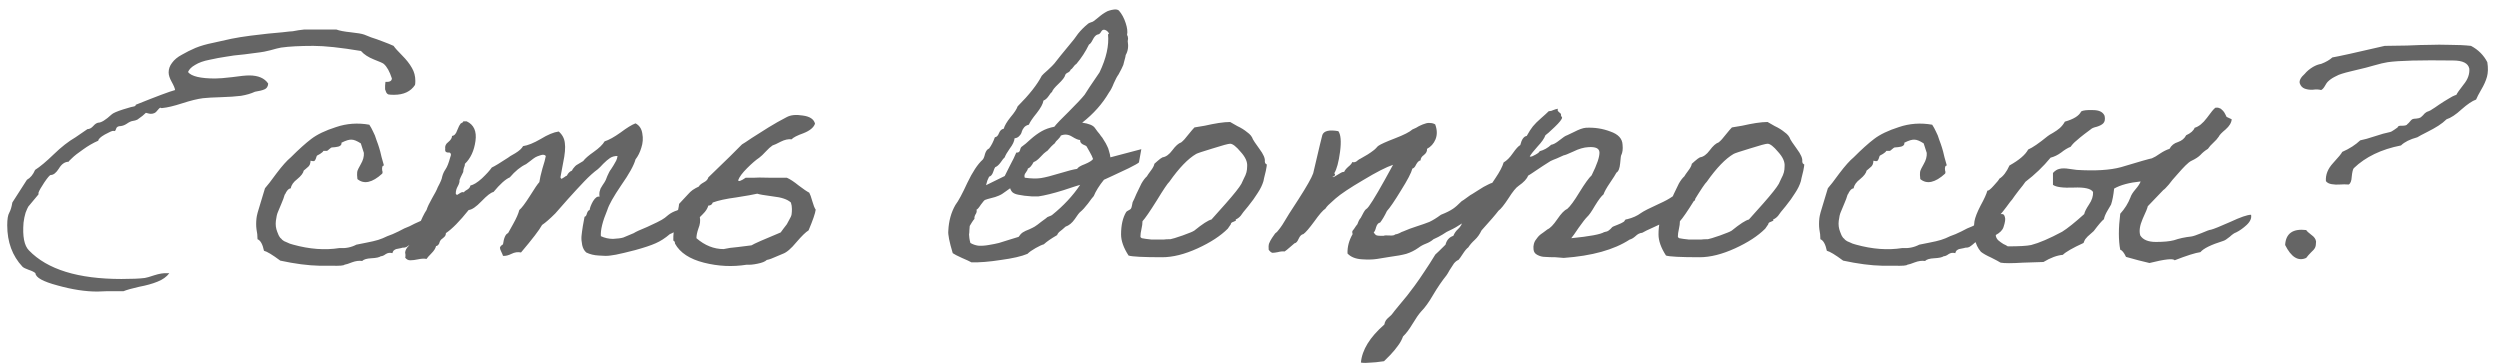 <?xml version="1.0" encoding="UTF-8"?> <svg xmlns="http://www.w3.org/2000/svg" width="206" height="30" viewBox="0 0 206 30" fill="none"><path d="M34.224 6.664C34.224 6.813 34.215 6.925 34.196 7C33.841 7.541 33.263 7.812 32.46 7.812C32.273 7.812 32.124 7.803 32.012 7.784C31.919 7.747 31.853 7.681 31.816 7.588C31.779 7.495 31.751 7.42 31.732 7.364C31.732 7.308 31.732 7.205 31.732 7.056C31.751 6.907 31.76 6.804 31.76 6.748H31.9C32.143 6.748 32.273 6.655 32.292 6.468C32.105 5.889 31.881 5.488 31.62 5.264C31.564 5.208 31.293 5.087 30.808 4.9C30.341 4.713 29.987 4.48 29.744 4.2C28.064 3.92 26.757 3.78 25.824 3.78C24.723 3.78 23.836 3.827 23.164 3.92C22.959 3.957 22.66 4.032 22.268 4.144C21.895 4.237 21.615 4.293 21.428 4.312C21.204 4.349 20.775 4.405 20.14 4.48C19.505 4.536 18.992 4.601 18.6 4.676C18.208 4.732 17.76 4.816 17.256 4.928C16.771 5.021 16.379 5.161 16.08 5.348C15.781 5.516 15.585 5.712 15.492 5.936C15.772 6.291 16.519 6.468 17.732 6.468C18.031 6.468 18.497 6.431 19.132 6.356C19.785 6.263 20.252 6.216 20.532 6.216C21.279 6.216 21.801 6.44 22.1 6.888C22.081 7.131 21.979 7.289 21.792 7.364C21.624 7.439 21.363 7.504 21.008 7.56C20.691 7.709 20.308 7.821 19.86 7.896C19.412 7.952 18.861 7.989 18.208 8.008C17.555 8.027 17.06 8.055 16.724 8.092C16.276 8.148 15.707 8.288 15.016 8.512C14.325 8.736 13.775 8.867 13.364 8.904C13.345 8.904 13.317 8.904 13.28 8.904C13.261 8.885 13.243 8.876 13.224 8.876C13.168 8.876 13.075 8.96 12.944 9.128C12.832 9.296 12.655 9.38 12.412 9.38C12.356 9.38 12.225 9.352 12.02 9.296C12.001 9.315 11.908 9.399 11.74 9.548C11.572 9.679 11.432 9.781 11.32 9.856C11.208 9.912 11.077 9.949 10.928 9.968C10.797 9.987 10.639 10.061 10.452 10.192C10.284 10.304 10.116 10.369 9.948 10.388C9.724 10.388 9.593 10.472 9.556 10.64C9.519 10.789 9.444 10.836 9.332 10.78C9.239 10.78 9.005 10.883 8.632 11.088C8.277 11.293 8.1 11.461 8.1 11.592C7.671 11.779 7.251 12.021 6.84 12.32C6.429 12.6 6.121 12.843 5.916 13.048C5.711 13.235 5.627 13.328 5.664 13.328C5.347 13.328 5.076 13.515 4.852 13.888C4.628 14.243 4.404 14.42 4.18 14.42C4.105 14.42 3.928 14.625 3.648 15.036C3.387 15.428 3.228 15.708 3.172 15.876V16.016C3.097 16.109 2.957 16.277 2.752 16.52C2.547 16.763 2.407 16.931 2.332 17.024C2.276 17.117 2.201 17.285 2.108 17.528C2.033 17.771 1.977 18.041 1.94 18.34C1.847 19.479 1.996 20.244 2.388 20.636C3.9 22.204 6.439 22.988 10.004 22.988C10.863 22.988 11.507 22.96 11.936 22.904C12.067 22.885 12.328 22.811 12.72 22.68C13.131 22.549 13.476 22.493 13.756 22.512H13.952C13.728 22.811 13.401 23.044 12.972 23.212C12.561 23.38 12.057 23.52 11.46 23.632C10.881 23.763 10.452 23.884 10.172 23.996H9.556C9.369 23.996 9.108 23.996 8.772 23.996C8.436 24.015 8.184 24.024 8.016 24.024C7.027 24.024 5.935 23.856 4.74 23.52C3.545 23.203 2.939 22.867 2.92 22.512C2.827 22.419 2.64 22.325 2.36 22.232C2.099 22.139 1.931 22.055 1.856 21.98C1.016 21.084 0.596 19.945 0.596 18.564C0.596 18.06 0.652 17.715 0.764 17.528C0.876 17.323 0.96 17.043 1.016 16.688C1.053 16.632 1.455 16.007 2.22 14.812C2.5 14.663 2.724 14.392 2.892 14C3.303 13.739 3.816 13.309 4.432 12.712C5.048 12.115 5.645 11.648 6.224 11.312L7.204 10.64C7.372 10.64 7.531 10.556 7.68 10.388C7.829 10.22 7.969 10.127 8.1 10.108C8.343 10.108 8.707 9.884 9.192 9.436C9.304 9.324 9.621 9.184 10.144 9.016C10.685 8.848 10.993 8.764 11.068 8.764C11.124 8.745 11.161 8.717 11.18 8.68C11.18 8.643 11.189 8.624 11.208 8.624C12.925 7.933 13.999 7.532 14.428 7.42C14.409 7.271 14.316 7.047 14.148 6.748C13.98 6.449 13.896 6.188 13.896 5.964C13.896 5.684 13.989 5.423 14.176 5.18C14.363 4.919 14.633 4.695 14.988 4.508C15.343 4.303 15.716 4.116 16.108 3.948C16.519 3.78 17.004 3.64 17.564 3.528C18.124 3.397 18.628 3.285 19.076 3.192C19.543 3.099 20.065 3.015 20.644 2.94C21.241 2.865 21.717 2.809 22.072 2.772C22.427 2.735 22.828 2.697 23.276 2.66C23.743 2.604 24.023 2.576 24.116 2.576C24.209 2.557 24.368 2.529 24.592 2.492C24.835 2.455 24.984 2.436 25.04 2.436H27.728C27.971 2.529 28.363 2.604 28.904 2.66C29.445 2.716 29.819 2.781 30.024 2.856C30.099 2.893 30.285 2.968 30.584 3.08C30.883 3.173 31.2 3.285 31.536 3.416C31.891 3.547 32.189 3.668 32.432 3.78C32.544 3.948 32.777 4.209 33.132 4.564C33.487 4.919 33.757 5.264 33.944 5.6C34.131 5.917 34.224 6.272 34.224 6.664ZM35.752 17.78C35.938 17.668 36.087 17.621 36.2 17.64C36.312 17.64 36.386 17.724 36.423 17.892C36.48 18.041 36.442 18.312 36.312 18.704C36.162 19.208 35.434 19.6 34.127 19.88C34.016 19.936 33.904 20.02 33.791 20.132C33.679 20.225 33.577 20.3 33.483 20.356C33.409 20.393 33.297 20.412 33.148 20.412C33.11 20.431 33.035 20.449 32.923 20.468C32.812 20.487 32.718 20.505 32.644 20.524C32.587 20.543 32.522 20.58 32.447 20.636C32.392 20.692 32.354 20.767 32.336 20.86C32.13 20.804 31.944 20.832 31.776 20.944C31.626 21.056 31.495 21.112 31.384 21.112C31.253 21.205 30.991 21.261 30.599 21.28C30.226 21.299 29.974 21.373 29.843 21.504C29.582 21.467 29.302 21.504 29.003 21.616C28.724 21.728 28.518 21.793 28.387 21.812C28.331 21.887 27.977 21.915 27.323 21.896C26.67 21.896 26.334 21.896 26.316 21.896C25.382 21.877 24.309 21.737 23.096 21.476C22.442 20.991 21.994 20.72 21.752 20.664C21.64 20.123 21.462 19.805 21.22 19.712C21.22 19.432 21.192 19.161 21.136 18.9C21.098 18.62 21.098 18.312 21.136 17.976C21.154 17.771 21.266 17.351 21.471 16.716C21.677 16.063 21.798 15.661 21.835 15.512C22.022 15.307 22.34 14.896 22.788 14.28C23.254 13.664 23.646 13.225 23.963 12.964C24.617 12.311 25.177 11.807 25.643 11.452C26.129 11.079 26.81 10.752 27.688 10.472C28.565 10.173 29.48 10.108 30.431 10.276C30.544 10.444 30.646 10.631 30.739 10.836C30.852 11.041 30.945 11.275 31.02 11.536C31.113 11.779 31.188 11.993 31.244 12.18C31.299 12.348 31.365 12.6 31.439 12.936C31.533 13.272 31.598 13.505 31.636 13.636C31.561 13.636 31.514 13.683 31.495 13.776C31.477 13.851 31.477 13.944 31.495 14.056C31.533 14.149 31.533 14.233 31.495 14.308C30.674 15.055 29.993 15.204 29.451 14.756C29.451 14.7 29.442 14.588 29.424 14.42C29.424 14.252 29.433 14.14 29.451 14.084C29.47 14.009 29.564 13.823 29.732 13.524C29.918 13.207 30.002 12.899 29.983 12.6C29.983 12.581 29.899 12.32 29.732 11.816C29.414 11.611 29.162 11.508 28.976 11.508C28.789 11.489 28.509 11.573 28.136 11.76C28.154 11.872 28.117 11.956 28.023 12.012C27.949 12.068 27.818 12.105 27.631 12.124C27.445 12.143 27.342 12.152 27.323 12.152C27.305 12.152 27.239 12.199 27.128 12.292C27.034 12.385 26.969 12.432 26.931 12.432C26.894 12.432 26.801 12.432 26.651 12.432C26.614 12.507 26.521 12.591 26.372 12.684C26.222 12.759 26.138 12.805 26.119 12.824C26.101 12.843 26.073 12.917 26.035 13.048C25.998 13.16 25.951 13.235 25.895 13.272C25.858 13.291 25.756 13.281 25.587 13.244C25.587 13.356 25.569 13.459 25.532 13.552C25.494 13.627 25.457 13.683 25.419 13.72C25.382 13.757 25.308 13.823 25.195 13.916C25.102 13.991 25.046 14.037 25.027 14.056C24.99 14.261 24.813 14.495 24.495 14.756C24.178 14.999 24.001 15.251 23.963 15.512C23.87 15.531 23.796 15.568 23.739 15.624C23.683 15.68 23.628 15.755 23.572 15.848C23.534 15.941 23.497 16.007 23.459 16.044C23.404 16.249 23.31 16.501 23.18 16.8C23.067 17.08 22.974 17.304 22.899 17.472C22.825 17.64 22.769 17.883 22.732 18.2C22.694 18.517 22.732 18.816 22.843 19.096C22.881 19.208 22.918 19.301 22.956 19.376C22.993 19.451 23.04 19.525 23.096 19.6C23.17 19.656 23.217 19.703 23.235 19.74C23.273 19.777 23.338 19.824 23.431 19.88C23.525 19.917 23.59 19.945 23.628 19.964C23.665 19.983 23.749 20.02 23.88 20.076C24.01 20.113 24.104 20.141 24.16 20.16C25.503 20.533 26.773 20.627 27.968 20.44C28.471 20.477 28.938 20.384 29.367 20.16C29.535 20.123 29.816 20.067 30.207 19.992C30.599 19.917 30.917 19.843 31.16 19.768C31.402 19.693 31.654 19.591 31.916 19.46C32.196 19.367 32.504 19.236 32.84 19.068C33.175 18.881 33.474 18.741 33.736 18.648C34.295 18.349 34.968 18.06 35.752 17.78ZM58.331 17.052C58.182 17.145 57.706 17.509 56.903 18.144C56.119 18.779 55.55 19.161 55.195 19.292C54.803 19.628 54.411 19.88 54.019 20.048C53.646 20.216 53.086 20.403 52.339 20.608C52.283 20.627 51.985 20.701 51.443 20.832C50.902 20.963 50.519 21.037 50.295 21.056C50.071 21.093 49.754 21.093 49.343 21.056C48.951 21.037 48.606 20.953 48.307 20.804C48.139 20.655 48.027 20.449 47.971 20.188C47.915 19.908 47.897 19.665 47.915 19.46C47.934 19.255 47.971 18.975 48.027 18.62C48.102 18.247 48.149 17.995 48.167 17.864C48.261 17.845 48.326 17.752 48.363 17.584C48.419 17.416 48.494 17.323 48.587 17.304C48.606 17.117 48.699 16.875 48.867 16.576C49.054 16.277 49.231 16.156 49.399 16.212C49.381 16.063 49.381 15.932 49.399 15.82C49.437 15.689 49.465 15.596 49.483 15.54C49.521 15.465 49.577 15.372 49.651 15.26C49.745 15.129 49.801 15.045 49.819 15.008C49.875 14.933 49.95 14.765 50.043 14.504C50.155 14.243 50.258 14.056 50.351 13.944C50.389 13.869 50.454 13.767 50.547 13.636C50.641 13.487 50.715 13.356 50.771 13.244C50.827 13.132 50.865 13.001 50.883 12.852C50.641 12.852 50.435 12.908 50.267 13.02C50.099 13.132 49.913 13.291 49.707 13.496C49.521 13.701 49.371 13.851 49.259 13.944C48.923 14.187 48.55 14.523 48.139 14.952C47.729 15.381 47.281 15.867 46.795 16.408C46.329 16.949 45.983 17.341 45.759 17.584C45.311 18.032 44.947 18.349 44.667 18.536C44.443 18.947 43.865 19.703 42.931 20.804C42.67 20.748 42.409 20.785 42.147 20.916C41.886 21.047 41.653 21.103 41.447 21.084C41.429 21.009 41.382 20.897 41.307 20.748C41.233 20.599 41.195 20.487 41.195 20.412C41.214 20.319 41.298 20.225 41.447 20.132C41.522 19.591 41.662 19.283 41.867 19.208C41.886 19.171 42.026 18.919 42.287 18.452C42.549 17.985 42.717 17.603 42.791 17.304C42.978 17.155 43.267 16.772 43.659 16.156C44.051 15.521 44.313 15.139 44.443 15.008C44.481 14.728 44.565 14.355 44.695 13.888C44.845 13.421 44.938 13.076 44.975 12.852C44.882 12.74 44.733 12.721 44.527 12.796C44.341 12.852 44.201 12.908 44.107 12.964C44.014 13.02 43.874 13.123 43.687 13.272C43.519 13.403 43.407 13.487 43.351 13.524C42.903 13.729 42.455 14.093 42.007 14.616C41.653 14.765 41.205 15.167 40.663 15.82C40.458 15.857 40.131 16.109 39.683 16.576C39.235 17.043 38.881 17.285 38.619 17.304C37.873 18.237 37.247 18.872 36.743 19.208C36.743 19.283 36.725 19.357 36.687 19.432C36.65 19.488 36.585 19.553 36.491 19.628C36.417 19.684 36.37 19.721 36.351 19.74C36.314 19.777 36.277 19.833 36.239 19.908C36.221 19.964 36.202 20.02 36.183 20.076C36.165 20.113 36.127 20.16 36.071 20.216C36.034 20.253 35.987 20.272 35.931 20.272C35.894 20.459 35.763 20.664 35.539 20.888C35.334 21.093 35.203 21.243 35.147 21.336C34.961 21.299 34.737 21.308 34.475 21.364C34.214 21.42 33.99 21.448 33.803 21.448C33.635 21.448 33.495 21.373 33.383 21.224C33.402 21.224 33.411 21.149 33.411 21L33.383 20.804C33.402 20.617 33.495 20.44 33.663 20.272C33.887 20.029 34.139 19.544 34.419 18.816C34.718 18.069 34.961 17.565 35.147 17.304C35.222 17.061 35.371 16.744 35.595 16.352C35.838 15.941 35.997 15.633 36.071 15.428C36.295 15.017 36.417 14.728 36.435 14.56C36.491 14.336 36.585 14.131 36.715 13.944C36.846 13.757 36.977 13.421 37.107 12.936C37.163 12.805 37.173 12.712 37.135 12.656C37.098 12.581 37.033 12.553 36.939 12.572C36.865 12.572 36.799 12.553 36.743 12.516C36.687 12.46 36.669 12.376 36.687 12.264C36.65 12.04 36.734 11.853 36.939 11.704C37.145 11.536 37.247 11.368 37.247 11.2C37.434 11.181 37.574 11.032 37.667 10.752C37.779 10.472 37.863 10.304 37.919 10.248C37.919 10.211 37.957 10.173 38.031 10.136C38.125 10.099 38.171 10.052 38.171 9.996H38.451C39.049 10.276 39.291 10.817 39.179 11.62C39.067 12.423 38.778 13.048 38.311 13.496C38.311 13.608 38.283 13.72 38.227 13.832C38.19 13.944 38.171 14.056 38.171 14.168C37.985 14.541 37.882 14.765 37.863 14.84C37.882 14.971 37.835 15.139 37.723 15.344C37.611 15.531 37.555 15.736 37.555 15.96C37.611 16.053 37.658 16.081 37.695 16.044C37.751 16.007 37.826 15.96 37.919 15.904C38.031 15.829 38.134 15.811 38.227 15.848C38.265 15.773 38.358 15.699 38.507 15.624C38.657 15.531 38.741 15.419 38.759 15.288C39.021 15.232 39.338 15.036 39.711 14.7C40.085 14.345 40.355 14.047 40.523 13.804C40.766 13.692 41.214 13.421 41.867 12.992C41.923 12.936 42.119 12.815 42.455 12.628C42.791 12.423 43.006 12.227 43.099 12.04C43.491 11.984 43.977 11.788 44.555 11.452C45.134 11.097 45.629 10.892 46.039 10.836C46.338 11.097 46.506 11.415 46.543 11.788C46.599 12.161 46.553 12.703 46.403 13.412C46.273 14.103 46.198 14.504 46.179 14.616C46.217 14.709 46.254 14.747 46.291 14.728C46.347 14.691 46.422 14.644 46.515 14.588C46.609 14.513 46.674 14.476 46.711 14.476C46.805 14.271 46.945 14.131 47.131 14.056C47.169 13.963 47.225 13.879 47.299 13.804C47.374 13.711 47.439 13.645 47.495 13.608C47.57 13.571 47.663 13.515 47.775 13.44C47.906 13.365 47.999 13.309 48.055 13.272C48.205 13.067 48.494 12.815 48.923 12.516C49.371 12.199 49.67 11.909 49.819 11.648C50.174 11.536 50.613 11.293 51.135 10.92C51.658 10.528 52.069 10.276 52.367 10.164C52.685 10.332 52.871 10.612 52.927 11.004C53.002 11.396 52.974 11.788 52.843 12.18C52.731 12.553 52.573 12.871 52.367 13.132C52.237 13.617 51.845 14.327 51.191 15.26C50.557 16.193 50.174 16.875 50.043 17.304C49.651 18.237 49.474 18.956 49.511 19.46C49.829 19.609 50.165 19.684 50.519 19.684C50.893 19.665 51.173 19.628 51.359 19.572C51.546 19.497 51.835 19.376 52.227 19.208C52.358 19.115 52.722 18.947 53.319 18.704C54.01 18.387 54.411 18.191 54.523 18.116C54.691 18.023 54.869 17.892 55.055 17.724C55.261 17.556 55.513 17.425 55.811 17.332L58.443 15.68C58.425 15.829 58.406 16.053 58.387 16.352C58.387 16.632 58.369 16.865 58.331 17.052ZM64.806 9.66C65.142 9.473 65.59 9.427 66.15 9.52C66.729 9.595 67.065 9.819 67.158 10.192C67.046 10.509 66.729 10.771 66.206 10.976C65.684 11.163 65.357 11.331 65.226 11.48C64.965 11.443 64.666 11.508 64.33 11.676C64.013 11.844 63.789 11.947 63.658 11.984C63.49 12.096 63.304 12.264 63.098 12.488C62.893 12.712 62.716 12.88 62.566 12.992C62.286 13.179 61.95 13.468 61.558 13.86C61.166 14.252 60.924 14.579 60.83 14.84C60.83 14.989 61.036 14.924 61.446 14.644H62.146C62.296 14.625 62.716 14.625 63.406 14.644C64.116 14.644 64.592 14.644 64.834 14.644C65.096 14.756 65.422 14.971 65.814 15.288C66.206 15.587 66.496 15.783 66.682 15.876C66.757 16.007 66.841 16.24 66.934 16.576C67.028 16.912 67.121 17.145 67.214 17.276C67.177 17.575 66.981 18.144 66.626 18.984C66.402 19.115 66.066 19.441 65.618 19.964C65.189 20.487 64.816 20.804 64.498 20.916C64.461 20.935 64.284 21.009 63.966 21.14C63.649 21.289 63.388 21.383 63.182 21.42C63.052 21.551 62.8 21.653 62.426 21.728C62.072 21.803 61.773 21.831 61.53 21.812C60.354 21.999 59.178 21.943 58.002 21.644C56.826 21.345 56.033 20.823 55.622 20.076C55.622 19.945 55.576 19.861 55.482 19.824C55.464 19.357 55.529 18.797 55.678 18.144C55.846 17.472 55.94 17.024 55.958 16.8C56.052 16.707 56.173 16.576 56.322 16.408C56.49 16.221 56.621 16.081 56.714 15.988C56.808 15.876 56.929 15.764 57.078 15.652C57.246 15.54 57.414 15.447 57.582 15.372C57.638 15.26 57.769 15.148 57.974 15.036C58.198 14.924 58.329 14.784 58.366 14.616C59.822 13.216 60.746 12.311 61.138 11.9C61.269 11.825 61.54 11.648 61.95 11.368C62.38 11.088 62.837 10.799 63.322 10.5C63.808 10.201 64.302 9.921 64.806 9.66ZM65.17 16.688C64.89 16.427 64.396 16.259 63.686 16.184C62.977 16.091 62.548 16.016 62.398 15.96C62.081 16.035 61.502 16.137 60.662 16.268C59.822 16.38 59.178 16.52 58.73 16.688C58.674 16.856 58.553 16.94 58.366 16.94C58.329 17.071 58.273 17.192 58.198 17.304C58.142 17.397 58.04 17.519 57.89 17.668C57.76 17.799 57.685 17.873 57.666 17.892C57.722 18.191 57.685 18.499 57.554 18.816C57.442 19.133 57.386 19.404 57.386 19.628C58.077 20.225 58.824 20.524 59.626 20.524C59.944 20.449 60.336 20.393 60.802 20.356C61.288 20.3 61.661 20.253 61.922 20.216C62.128 20.085 62.93 19.731 64.33 19.152C64.349 19.133 64.424 19.031 64.554 18.844C64.704 18.657 64.797 18.536 64.834 18.48C64.872 18.405 64.937 18.284 65.03 18.116C65.142 17.929 65.208 17.78 65.226 17.668C65.245 17.537 65.254 17.388 65.254 17.22C65.254 17.033 65.226 16.856 65.17 16.688ZM78.505 20.86C78.225 19.927 78.104 19.311 78.141 19.012C78.178 18.209 78.374 17.5 78.729 16.884C78.972 16.567 79.298 15.96 79.709 15.064C80.138 14.168 80.558 13.533 80.969 13.16C81.044 13.085 81.109 12.927 81.165 12.684C81.24 12.441 81.352 12.292 81.501 12.236C81.688 11.993 81.846 11.685 81.977 11.312C82.126 11.293 82.238 11.181 82.313 10.976C82.406 10.752 82.537 10.631 82.705 10.612C82.78 10.351 82.966 10.033 83.265 9.66C83.582 9.287 83.778 8.988 83.853 8.764C84.805 7.812 85.468 6.972 85.841 6.244C85.897 6.169 86.065 6.011 86.345 5.768C86.625 5.507 86.802 5.329 86.877 5.236C86.989 5.087 87.166 4.863 87.409 4.564C87.67 4.247 87.885 3.985 88.053 3.78C88.389 3.388 88.65 3.052 88.837 2.772C89.061 2.492 89.332 2.221 89.649 1.96C89.686 1.923 89.761 1.885 89.873 1.848C90.004 1.811 90.088 1.773 90.125 1.736C90.162 1.699 90.246 1.633 90.377 1.54C90.508 1.428 90.61 1.344 90.685 1.288C90.778 1.213 90.9 1.129 91.049 1.036C91.198 0.943 91.32 0.887 91.413 0.868C91.525 0.831 91.656 0.803 91.805 0.784C91.973 0.765 92.104 0.793 92.197 0.868C92.44 1.148 92.626 1.493 92.757 1.904C92.888 2.296 92.925 2.623 92.869 2.884C92.925 2.959 92.953 3.061 92.953 3.192L92.925 3.388C93 3.836 92.944 4.219 92.757 4.536L92.729 4.704C92.692 4.835 92.654 4.975 92.617 5.124C92.58 5.255 92.561 5.329 92.561 5.348C92.486 5.535 92.356 5.796 92.169 6.132C92.057 6.281 91.926 6.524 91.777 6.86C91.646 7.196 91.516 7.448 91.385 7.616C90.844 8.549 90.106 9.38 89.173 10.108C89.714 10.183 90.06 10.323 90.209 10.528C90.246 10.565 90.321 10.668 90.433 10.836C90.564 10.985 90.657 11.107 90.713 11.2C90.788 11.275 90.872 11.396 90.965 11.564C91.077 11.732 91.161 11.881 91.217 12.012C91.292 12.143 91.348 12.292 91.385 12.46C91.441 12.628 91.478 12.796 91.497 12.964L94.045 12.292L93.849 13.384C93.774 13.459 93.494 13.617 93.009 13.86C92.542 14.084 92.085 14.299 91.637 14.504L90.965 14.812C90.573 15.297 90.293 15.745 90.125 16.156C90.05 16.231 89.892 16.436 89.649 16.772C89.406 17.089 89.192 17.323 89.005 17.472C88.93 17.528 88.781 17.724 88.557 18.06C88.333 18.377 88.081 18.583 87.801 18.676C87.745 18.732 87.661 18.807 87.549 18.9C87.456 18.975 87.362 19.049 87.269 19.124C87.194 19.199 87.138 19.283 87.101 19.376C86.616 19.656 86.252 19.908 86.009 20.132C85.86 20.169 85.636 20.272 85.337 20.44C85.038 20.608 84.814 20.767 84.665 20.916C84.18 21.121 83.452 21.289 82.481 21.42C81.529 21.569 80.717 21.635 80.045 21.616C79.914 21.541 79.653 21.42 79.261 21.252C78.888 21.084 78.636 20.953 78.505 20.86ZM90.881 2.464C90.806 2.501 90.741 2.576 90.685 2.688C90.629 2.781 90.536 2.837 90.405 2.856C90.274 2.912 90.153 3.052 90.041 3.276C89.929 3.5 89.826 3.631 89.733 3.668C89.453 4.247 89.108 4.779 88.697 5.264C88.622 5.301 88.538 5.385 88.445 5.516C88.37 5.628 88.296 5.703 88.221 5.74C88.184 5.852 88.1 5.936 87.969 5.992C87.857 6.048 87.792 6.113 87.773 6.188C87.736 6.356 87.549 6.599 87.213 6.916C86.896 7.215 86.718 7.439 86.681 7.588C86.625 7.607 86.532 7.719 86.401 7.924C86.27 8.111 86.13 8.232 85.981 8.288C85.944 8.549 85.757 8.895 85.421 9.324C85.085 9.735 84.87 10.052 84.777 10.276C84.609 10.313 84.478 10.388 84.385 10.5C84.292 10.612 84.226 10.733 84.189 10.864C84.17 10.976 84.105 11.088 83.993 11.2C83.9 11.312 83.769 11.377 83.601 11.396C83.582 11.639 83.452 11.919 83.209 12.236C82.985 12.553 82.845 12.796 82.789 12.964C82.714 13.02 82.602 13.16 82.453 13.384C82.304 13.589 82.154 13.72 82.005 13.776C81.968 13.813 81.912 13.944 81.837 14.168C81.762 14.392 81.65 14.523 81.501 14.56C81.482 14.597 81.436 14.7 81.361 14.868C81.305 15.036 81.268 15.167 81.249 15.26C82.22 14.775 82.733 14.523 82.789 14.504C82.845 14.392 82.985 14.112 83.209 13.664C83.452 13.216 83.629 12.852 83.741 12.572C83.909 12.591 84.012 12.525 84.049 12.376C84.086 12.208 84.142 12.105 84.217 12.068C84.385 11.956 84.618 11.76 84.917 11.48C85.234 11.2 85.542 10.976 85.841 10.808C86.14 10.64 86.485 10.519 86.877 10.444C87.045 10.22 87.446 9.8 88.081 9.184C88.716 8.549 89.145 8.092 89.369 7.812C89.5 7.588 89.91 6.972 90.601 5.964C91.161 4.788 91.394 3.743 91.301 2.828C91.413 2.809 91.394 2.725 91.245 2.576C91.114 2.464 90.993 2.427 90.881 2.464ZM90.069 13.104C90.013 12.936 89.92 12.74 89.789 12.516C89.658 12.292 89.574 12.143 89.537 12.068C89.518 12.031 89.416 11.975 89.229 11.9C89.061 11.807 88.986 11.685 89.005 11.536C88.856 11.536 88.632 11.443 88.333 11.256C88.034 11.069 87.726 11.041 87.409 11.172C87.39 11.247 87.316 11.349 87.185 11.48C87.054 11.592 86.961 11.704 86.905 11.816C86.83 11.872 86.737 11.956 86.625 12.068C86.532 12.18 86.448 12.273 86.373 12.348C86.317 12.423 86.261 12.469 86.205 12.488C86.093 12.563 85.934 12.712 85.729 12.936C85.524 13.16 85.337 13.3 85.169 13.356C85.001 13.673 84.842 13.851 84.693 13.888C84.693 13.963 84.637 14.075 84.525 14.224C84.413 14.355 84.385 14.495 84.441 14.644C84.982 14.719 85.43 14.728 85.785 14.672C86.14 14.616 86.653 14.485 87.325 14.28C87.997 14.075 88.473 13.953 88.753 13.916C88.828 13.785 89.042 13.655 89.397 13.524C89.752 13.375 89.976 13.235 90.069 13.104ZM89.005 15.232C88.912 15.251 88.445 15.4 87.605 15.68C86.765 15.941 86.084 16.109 85.561 16.184C85.486 16.184 85.309 16.184 85.029 16.184C84.749 16.165 84.544 16.147 84.413 16.128C84.282 16.109 84.114 16.081 83.909 16.044C83.704 16.007 83.545 15.941 83.433 15.848C83.34 15.755 83.274 15.643 83.237 15.512C83.2 15.531 83.134 15.577 83.041 15.652C82.948 15.727 82.882 15.773 82.845 15.792C82.658 15.941 82.472 16.053 82.285 16.128C82.117 16.203 81.912 16.268 81.669 16.324C81.445 16.38 81.286 16.427 81.193 16.464C81.137 16.464 81.016 16.595 80.829 16.856C80.661 17.117 80.54 17.257 80.465 17.276C80.502 17.407 80.474 17.537 80.381 17.668C80.306 17.799 80.278 17.92 80.297 18.032C80.241 18.088 80.166 18.191 80.073 18.34C79.998 18.471 79.942 18.564 79.905 18.62C79.905 18.713 79.896 18.835 79.877 18.984C79.877 19.115 79.868 19.227 79.849 19.32C79.849 19.395 79.858 19.497 79.877 19.628C79.896 19.759 79.924 19.889 79.961 20.02C80.148 20.132 80.362 20.207 80.605 20.244C80.866 20.263 81.156 20.244 81.473 20.188C81.809 20.132 82.089 20.076 82.313 20.02C82.556 19.945 82.854 19.852 83.209 19.74C83.582 19.628 83.825 19.553 83.937 19.516C84.03 19.367 84.142 19.245 84.273 19.152C84.422 19.059 84.6 18.975 84.805 18.9C85.01 18.807 85.16 18.732 85.253 18.676C85.402 18.583 85.58 18.452 85.785 18.284C86.009 18.116 86.149 18.013 86.205 17.976C86.242 17.92 86.317 17.873 86.429 17.836C86.541 17.799 86.625 17.761 86.681 17.724C87.633 16.959 88.408 16.128 89.005 15.232ZM94.504 14.532C94.542 14.457 94.644 14.308 94.812 14.084C94.999 13.841 95.102 13.645 95.121 13.496C95.139 13.477 95.223 13.403 95.373 13.272C95.54 13.123 95.68 13.02 95.793 12.964C96.073 12.927 96.343 12.731 96.605 12.376C96.866 12.021 97.109 11.807 97.332 11.732C97.501 11.601 97.697 11.387 97.921 11.088C98.163 10.789 98.331 10.593 98.424 10.5C98.574 10.481 98.854 10.435 99.264 10.36C99.675 10.267 100.058 10.192 100.413 10.136C100.786 10.08 101.103 10.052 101.364 10.052C101.458 10.108 101.654 10.22 101.953 10.388C102.27 10.537 102.54 10.705 102.764 10.892C103.007 11.06 103.166 11.256 103.241 11.48C103.259 11.536 103.437 11.797 103.773 12.264C104.109 12.712 104.258 13.057 104.221 13.3C104.221 13.337 104.23 13.384 104.248 13.44C104.286 13.477 104.314 13.505 104.332 13.524L104.388 13.552C104.388 13.627 104.36 13.804 104.304 14.084C104.174 14.607 104.109 14.887 104.109 14.924C104.015 15.241 103.857 15.568 103.633 15.904C103.427 16.24 103.166 16.604 102.848 16.996C102.531 17.369 102.326 17.631 102.232 17.78C102.102 17.929 101.962 18.032 101.812 18.088C101.831 18.088 101.84 18.116 101.84 18.172C101.822 18.191 101.747 18.228 101.616 18.284C101.486 18.321 101.42 18.387 101.42 18.48L101.168 18.844C100.571 19.441 99.74 19.983 98.677 20.468C97.612 20.953 96.642 21.196 95.764 21.196C94.197 21.196 93.272 21.149 92.993 21.056C92.582 20.421 92.376 19.843 92.376 19.32C92.376 18.555 92.516 17.939 92.796 17.472C92.815 17.435 92.88 17.388 92.993 17.332C93.105 17.276 93.17 17.229 93.189 17.192C93.226 17.136 93.254 17.052 93.272 16.94C93.291 16.809 93.31 16.716 93.329 16.66C93.403 16.529 93.506 16.305 93.636 15.988C93.786 15.671 93.926 15.381 94.056 15.12C94.206 14.859 94.355 14.663 94.504 14.532ZM98.564 12.684C97.892 13.076 97.155 13.841 96.353 14.98C96.222 15.092 95.876 15.605 95.317 16.52C94.757 17.416 94.365 17.985 94.141 18.228C94.141 18.415 94.112 18.629 94.056 18.872C94.001 19.115 93.972 19.32 93.972 19.488C93.972 19.544 94.01 19.591 94.085 19.628C94.178 19.647 94.29 19.665 94.421 19.684C94.57 19.703 94.728 19.721 94.897 19.74C95.064 19.74 95.233 19.74 95.4 19.74C95.587 19.74 95.746 19.74 95.876 19.74C96.026 19.721 96.156 19.712 96.269 19.712H96.436C96.567 19.693 96.903 19.591 97.445 19.404C98.004 19.199 98.303 19.077 98.341 19.04L98.397 19.012C99.087 18.452 99.563 18.144 99.825 18.088C99.918 17.976 100.31 17.537 101 16.772C101.691 15.988 102.121 15.447 102.289 15.148C102.326 15.073 102.391 14.933 102.485 14.728C102.596 14.523 102.671 14.345 102.708 14.196C102.746 14.047 102.764 13.888 102.764 13.72C102.802 13.347 102.624 12.945 102.232 12.516C101.859 12.068 101.57 11.844 101.364 11.844C101.215 11.844 100.73 11.975 99.909 12.236C99.106 12.479 98.658 12.628 98.564 12.684ZM121.703 17.472C120.863 18.181 120.116 18.685 119.463 18.984C119.314 19.04 119.118 19.152 118.875 19.32C118.632 19.469 118.38 19.6 118.119 19.712C117.951 19.861 117.746 19.983 117.503 20.076C117.26 20.169 117.055 20.281 116.887 20.412C116.57 20.636 116.234 20.804 115.879 20.916C115.543 21.009 115.086 21.093 114.507 21.168C113.947 21.261 113.602 21.317 113.471 21.336C113.116 21.392 112.687 21.401 112.183 21.364C111.679 21.327 111.296 21.168 111.035 20.888C111.016 20.347 111.156 19.815 111.455 19.292C111.455 19.273 111.446 19.227 111.427 19.152C111.427 19.059 111.436 19.012 111.455 19.012L111.567 18.872C111.623 18.797 111.679 18.713 111.735 18.62L111.847 18.48C111.884 18.405 111.922 18.312 111.959 18.2C112.015 18.088 112.071 18.004 112.127 17.948C112.314 17.575 112.444 17.351 112.519 17.276C112.631 17.201 112.724 17.108 112.799 16.996C113.154 16.511 113.816 15.372 114.787 13.58C114.227 13.767 113.406 14.187 112.323 14.84C111.24 15.475 110.484 15.979 110.055 16.352C109.999 16.408 109.906 16.492 109.775 16.604C109.644 16.716 109.532 16.819 109.439 16.912C109.346 17.005 109.271 17.099 109.215 17.192C109.01 17.323 108.702 17.677 108.291 18.256C107.88 18.816 107.582 19.161 107.395 19.292C107.246 19.311 107.115 19.441 107.003 19.684C106.91 19.908 106.798 20.029 106.667 20.048C106.592 20.104 106.462 20.216 106.275 20.384C106.107 20.533 105.967 20.645 105.855 20.72C105.687 20.701 105.5 20.72 105.295 20.776C105.108 20.813 104.959 20.832 104.847 20.832C104.754 20.813 104.651 20.729 104.539 20.58C104.52 20.375 104.53 20.207 104.567 20.076C104.623 19.927 104.707 19.768 104.819 19.6C104.95 19.413 105.034 19.292 105.071 19.236C105.183 19.161 105.276 19.068 105.351 18.956C105.444 18.844 105.547 18.704 105.659 18.536C105.771 18.349 105.846 18.228 105.883 18.172C105.958 18.023 106.331 17.435 107.003 16.408C107.675 15.363 108.076 14.653 108.207 14.28C108.692 12.208 108.944 11.153 108.963 11.116C109.094 10.78 109.532 10.677 110.279 10.808C110.484 11.088 110.531 11.657 110.419 12.516C110.307 13.356 110.148 13.944 109.943 14.28C110.018 14.336 110.027 14.401 109.971 14.476C109.915 14.532 109.859 14.56 109.803 14.56C109.822 14.616 109.887 14.607 109.999 14.532C110.13 14.457 110.27 14.373 110.419 14.28C110.568 14.187 110.68 14.149 110.755 14.168C110.811 14.037 110.923 13.897 111.091 13.748C111.278 13.599 111.39 13.468 111.427 13.356C111.52 13.375 111.595 13.375 111.651 13.356C111.726 13.337 111.8 13.291 111.875 13.216C111.968 13.141 112.043 13.095 112.099 13.076C112.547 12.833 112.902 12.609 113.163 12.404C113.219 12.367 113.294 12.301 113.387 12.208C113.48 12.096 113.546 12.031 113.583 12.012C113.77 11.881 114.227 11.676 114.955 11.396C115.683 11.116 116.159 10.873 116.383 10.668C116.439 10.649 116.542 10.603 116.691 10.528C116.84 10.435 116.962 10.369 117.055 10.332C117.167 10.276 117.288 10.229 117.419 10.192C117.568 10.136 117.708 10.117 117.839 10.136C117.988 10.136 118.128 10.173 118.259 10.248C118.427 10.696 118.436 11.107 118.287 11.48C118.138 11.835 117.904 12.096 117.587 12.264C117.606 12.451 117.522 12.619 117.335 12.768C117.148 12.899 117.055 13.048 117.055 13.216C116.924 13.235 116.803 13.347 116.691 13.552C116.598 13.757 116.495 13.869 116.383 13.888C116.29 14.243 115.972 14.849 115.431 15.708C114.908 16.567 114.526 17.127 114.283 17.388C114.096 17.78 113.91 18.097 113.723 18.34C113.574 18.359 113.462 18.489 113.387 18.732C113.331 18.956 113.266 19.096 113.191 19.152C113.266 19.264 113.331 19.339 113.387 19.376C113.462 19.413 113.583 19.432 113.751 19.432H114.003C114.078 19.395 114.236 19.385 114.479 19.404C114.74 19.423 114.899 19.395 114.955 19.32C115.086 19.301 115.207 19.264 115.319 19.208C115.45 19.133 115.552 19.087 115.627 19.068C115.963 18.919 116.336 18.779 116.747 18.648C117.158 18.517 117.503 18.396 117.783 18.284C118.063 18.153 118.38 17.957 118.735 17.696C119.164 17.528 119.5 17.36 119.743 17.192C119.911 17.08 120.144 16.875 120.443 16.576C120.518 16.539 120.667 16.436 120.891 16.268C121.115 16.1 121.255 16.007 121.311 15.988C121.404 15.932 121.582 15.82 121.843 15.652C122.123 15.465 122.384 15.316 122.627 15.204C122.87 15.073 123.112 15.008 123.355 15.008C123.486 16.221 123.29 16.847 122.767 16.884C122.655 16.884 122.45 16.968 122.151 17.136C121.871 17.304 121.722 17.416 121.703 17.472ZM128.631 9.464V9.548C128.649 9.567 128.668 9.595 128.687 9.632C128.705 9.651 128.715 9.669 128.715 9.688C128.715 9.819 128.509 10.08 128.099 10.472C127.688 10.864 127.436 11.088 127.343 11.144C127.249 11.405 127.035 11.713 126.699 12.068C126.381 12.423 126.167 12.693 126.055 12.88C126.055 12.899 126.073 12.908 126.111 12.908C126.204 12.908 126.344 12.852 126.531 12.74C126.736 12.628 126.848 12.535 126.867 12.46C127.221 12.367 127.539 12.189 127.819 11.928C127.987 11.909 128.211 11.788 128.491 11.564C128.789 11.321 129.004 11.181 129.135 11.144C129.153 11.144 129.349 11.051 129.723 10.864C130.115 10.659 130.432 10.547 130.675 10.528C131.384 10.491 132.056 10.593 132.691 10.836C133.344 11.06 133.68 11.424 133.699 11.928C133.736 12.283 133.699 12.572 133.587 12.796C133.568 12.796 133.54 13.011 133.503 13.44C133.465 13.869 133.363 14.131 133.195 14.224C133.12 14.373 132.943 14.653 132.663 15.064C132.383 15.475 132.205 15.792 132.131 16.016C131.963 16.147 131.729 16.455 131.431 16.94C131.151 17.425 130.936 17.733 130.787 17.864C130.637 18.013 130.404 18.312 130.087 18.76C129.788 19.208 129.583 19.497 129.471 19.628C130.983 19.479 131.888 19.311 132.187 19.124C132.224 19.124 132.261 19.115 132.299 19.096C132.448 19.096 132.635 18.965 132.859 18.704C132.877 18.685 133.008 18.629 133.251 18.536C133.493 18.443 133.671 18.359 133.783 18.284C133.839 18.247 133.876 18.2 133.895 18.144C133.932 18.088 133.997 18.06 134.091 18.06C134.539 17.948 134.912 17.78 135.211 17.556C135.416 17.407 135.929 17.145 136.751 16.772C137.591 16.399 138.141 16.016 138.403 15.624C138.739 15.568 138.981 15.4 139.131 15.12H139.215C139.308 15.12 139.411 15.073 139.523 14.98C139.635 14.868 139.747 14.812 139.859 14.812C139.989 14.812 140.064 14.849 140.083 14.924C140.101 15.167 140.036 15.456 139.887 15.792C139.756 16.128 139.681 16.371 139.663 16.52C139.401 16.576 138.944 16.931 138.291 17.584C137.992 17.733 137.796 17.864 137.703 17.976C137.665 18.032 137.6 18.069 137.507 18.088C137.413 18.107 137.357 18.125 137.339 18.144C137.152 18.293 136.807 18.48 136.303 18.704C135.799 18.928 135.472 19.087 135.323 19.18C135.117 19.199 134.931 19.292 134.763 19.46C134.595 19.609 134.436 19.703 134.287 19.74C132.999 20.58 131.188 21.084 128.855 21.252C128.705 21.233 128.472 21.215 128.155 21.196C127.837 21.196 127.557 21.187 127.315 21.168C127.091 21.168 126.876 21.112 126.671 21C126.484 20.907 126.381 20.757 126.363 20.552C126.344 20.384 126.353 20.235 126.391 20.104C126.428 19.955 126.493 19.824 126.587 19.712C126.68 19.581 126.755 19.488 126.811 19.432C126.885 19.357 127.007 19.264 127.175 19.152C127.343 19.021 127.455 18.937 127.511 18.9C127.735 18.807 128.005 18.527 128.323 18.06C128.64 17.593 128.911 17.313 129.135 17.22C129.377 17.015 129.713 16.557 130.143 15.848C130.591 15.12 130.927 14.653 131.151 14.448C131.599 13.552 131.813 12.917 131.795 12.544C131.776 12.227 131.477 12.087 130.899 12.124C130.507 12.143 130.087 12.264 129.639 12.488C129.191 12.693 128.929 12.796 128.855 12.796C128.743 12.852 128.556 12.936 128.295 13.048C128.052 13.141 127.875 13.216 127.763 13.272C127.576 13.384 127.371 13.515 127.147 13.664C126.941 13.795 126.717 13.944 126.475 14.112C126.232 14.28 126.045 14.401 125.915 14.476C125.821 14.737 125.56 15.017 125.131 15.316C124.925 15.447 124.645 15.792 124.291 16.352C123.936 16.893 123.665 17.229 123.479 17.36C123.255 17.659 122.788 18.2 122.079 18.984C121.929 19.301 121.743 19.563 121.519 19.768C121.295 19.973 121.117 20.179 120.987 20.384C120.856 20.477 120.707 20.655 120.539 20.916C120.371 21.177 120.249 21.345 120.175 21.42C120.063 21.457 119.941 21.551 119.811 21.7C119.699 21.868 119.577 22.055 119.447 22.26C119.335 22.465 119.251 22.605 119.195 22.68C118.821 23.147 118.457 23.679 118.103 24.276C117.748 24.892 117.412 25.359 117.095 25.676C116.908 25.881 116.675 26.217 116.395 26.684C116.115 27.151 115.853 27.496 115.611 27.72C115.517 27.981 115.387 28.224 115.219 28.448C115.051 28.691 114.836 28.952 114.575 29.232C114.295 29.512 114.117 29.689 114.043 29.764C113.52 29.839 113.165 29.876 112.979 29.876C112.624 29.913 112.344 29.913 112.139 29.876C112.232 28.831 112.876 27.785 114.071 26.74C114.089 26.609 114.136 26.488 114.211 26.376C114.285 26.283 114.379 26.189 114.491 26.096C114.603 26.003 114.677 25.928 114.715 25.872C114.808 25.741 114.995 25.508 115.275 25.172C115.555 24.836 115.779 24.565 115.947 24.36C116.096 24.173 116.301 23.903 116.563 23.548C116.824 23.193 117.095 22.801 117.375 22.372C117.655 21.961 117.953 21.495 118.271 20.972C118.383 20.879 118.663 20.608 119.111 20.16C119.204 19.787 119.419 19.544 119.755 19.432C119.848 19.208 119.979 19.021 120.147 18.872C120.333 18.704 120.464 18.48 120.539 18.2C120.669 18.163 120.884 17.985 121.183 17.668C121.5 17.351 121.696 17.099 121.771 16.912C121.901 16.781 122.023 16.567 122.135 16.268C122.265 15.969 122.424 15.745 122.611 15.596C122.667 15.503 122.872 15.195 123.227 14.672C123.581 14.149 123.805 13.72 123.899 13.384C124.16 13.235 124.412 12.983 124.655 12.628C124.916 12.255 125.121 12.031 125.271 11.956C125.383 11.489 125.56 11.237 125.803 11.2C125.989 10.864 126.157 10.603 126.307 10.416C126.475 10.211 126.699 9.987 126.979 9.744C127.259 9.501 127.473 9.305 127.623 9.156H127.679C127.772 9.156 127.875 9.128 127.987 9.072C128.117 9.016 128.248 8.979 128.379 8.96C128.36 8.997 128.351 9.035 128.351 9.072C128.351 9.128 128.397 9.193 128.491 9.268C128.584 9.324 128.631 9.389 128.631 9.464ZM138.789 14.532C138.827 14.457 138.929 14.308 139.097 14.084C139.284 13.841 139.387 13.645 139.405 13.496C139.424 13.477 139.508 13.403 139.657 13.272C139.825 13.123 139.965 13.02 140.077 12.964C140.357 12.927 140.628 12.731 140.889 12.376C141.151 12.021 141.393 11.807 141.617 11.732C141.785 11.601 141.981 11.387 142.205 11.088C142.448 10.789 142.616 10.593 142.709 10.5C142.859 10.481 143.139 10.435 143.549 10.36C143.96 10.267 144.343 10.192 144.697 10.136C145.071 10.08 145.388 10.052 145.649 10.052C145.743 10.108 145.939 10.22 146.237 10.388C146.555 10.537 146.825 10.705 147.049 10.892C147.292 11.06 147.451 11.256 147.525 11.48C147.544 11.536 147.721 11.797 148.057 12.264C148.393 12.712 148.543 13.057 148.505 13.3C148.505 13.337 148.515 13.384 148.533 13.44C148.571 13.477 148.599 13.505 148.617 13.524L148.673 13.552C148.673 13.627 148.645 13.804 148.589 14.084C148.459 14.607 148.393 14.887 148.393 14.924C148.3 15.241 148.141 15.568 147.917 15.904C147.712 16.24 147.451 16.604 147.133 16.996C146.816 17.369 146.611 17.631 146.517 17.78C146.387 17.929 146.247 18.032 146.097 18.088C146.116 18.088 146.125 18.116 146.125 18.172C146.107 18.191 146.032 18.228 145.901 18.284C145.771 18.321 145.705 18.387 145.705 18.48L145.453 18.844C144.856 19.441 144.025 19.983 142.961 20.468C141.897 20.953 140.927 21.196 140.049 21.196C138.481 21.196 137.557 21.149 137.277 21.056C136.867 20.421 136.661 19.843 136.661 19.32C136.661 18.555 136.801 17.939 137.081 17.472C137.1 17.435 137.165 17.388 137.277 17.332C137.389 17.276 137.455 17.229 137.473 17.192C137.511 17.136 137.539 17.052 137.557 16.94C137.576 16.809 137.595 16.716 137.613 16.66C137.688 16.529 137.791 16.305 137.921 15.988C138.071 15.671 138.211 15.381 138.341 15.12C138.491 14.859 138.64 14.663 138.789 14.532ZM142.849 12.684C142.177 13.076 141.44 13.841 140.637 14.98C140.507 15.092 140.161 15.605 139.601 16.52C139.041 17.416 138.649 17.985 138.425 18.228C138.425 18.415 138.397 18.629 138.341 18.872C138.285 19.115 138.257 19.32 138.257 19.488C138.257 19.544 138.295 19.591 138.369 19.628C138.463 19.647 138.575 19.665 138.705 19.684C138.855 19.703 139.013 19.721 139.181 19.74C139.349 19.74 139.517 19.74 139.685 19.74C139.872 19.74 140.031 19.74 140.161 19.74C140.311 19.721 140.441 19.712 140.553 19.712H140.721C140.852 19.693 141.188 19.591 141.729 19.404C142.289 19.199 142.588 19.077 142.625 19.04L142.681 19.012C143.372 18.452 143.848 18.144 144.109 18.088C144.203 17.976 144.595 17.537 145.285 16.772C145.976 15.988 146.405 15.447 146.573 15.148C146.611 15.073 146.676 14.933 146.769 14.728C146.881 14.523 146.956 14.345 146.993 14.196C147.031 14.047 147.049 13.888 147.049 13.72C147.087 13.347 146.909 12.945 146.517 12.516C146.144 12.068 145.855 11.844 145.649 11.844C145.5 11.844 145.015 11.975 144.193 12.236C143.391 12.479 142.943 12.628 142.849 12.684ZM164.532 17.78C164.719 17.668 164.868 17.621 164.98 17.64C165.092 17.64 165.167 17.724 165.204 17.892C165.26 18.041 165.223 18.312 165.092 18.704C164.943 19.208 164.215 19.6 162.908 19.88C162.796 19.936 162.684 20.02 162.572 20.132C162.46 20.225 162.357 20.3 162.264 20.356C162.189 20.393 162.077 20.412 161.928 20.412C161.891 20.431 161.816 20.449 161.704 20.468C161.592 20.487 161.499 20.505 161.424 20.524C161.368 20.543 161.303 20.58 161.228 20.636C161.172 20.692 161.135 20.767 161.116 20.86C160.911 20.804 160.724 20.832 160.556 20.944C160.407 21.056 160.276 21.112 160.164 21.112C160.033 21.205 159.772 21.261 159.38 21.28C159.007 21.299 158.755 21.373 158.624 21.504C158.363 21.467 158.083 21.504 157.784 21.616C157.504 21.728 157.299 21.793 157.168 21.812C157.112 21.887 156.757 21.915 156.104 21.896C155.451 21.896 155.115 21.896 155.096 21.896C154.163 21.877 153.089 21.737 151.876 21.476C151.223 20.991 150.775 20.72 150.532 20.664C150.42 20.123 150.243 19.805 150 19.712C150 19.432 149.972 19.161 149.916 18.9C149.879 18.62 149.879 18.312 149.916 17.976C149.935 17.771 150.047 17.351 150.252 16.716C150.457 16.063 150.579 15.661 150.616 15.512C150.803 15.307 151.12 14.896 151.568 14.28C152.035 13.664 152.427 13.225 152.744 12.964C153.397 12.311 153.957 11.807 154.424 11.452C154.909 11.079 155.591 10.752 156.468 10.472C157.345 10.173 158.26 10.108 159.212 10.276C159.324 10.444 159.427 10.631 159.52 10.836C159.632 11.041 159.725 11.275 159.8 11.536C159.893 11.779 159.968 11.993 160.024 12.18C160.08 12.348 160.145 12.6 160.22 12.936C160.313 13.272 160.379 13.505 160.416 13.636C160.341 13.636 160.295 13.683 160.276 13.776C160.257 13.851 160.257 13.944 160.276 14.056C160.313 14.149 160.313 14.233 160.276 14.308C159.455 15.055 158.773 15.204 158.232 14.756C158.232 14.7 158.223 14.588 158.204 14.42C158.204 14.252 158.213 14.14 158.232 14.084C158.251 14.009 158.344 13.823 158.512 13.524C158.699 13.207 158.783 12.899 158.764 12.6C158.764 12.581 158.68 12.32 158.512 11.816C158.195 11.611 157.943 11.508 157.756 11.508C157.569 11.489 157.289 11.573 156.916 11.76C156.935 11.872 156.897 11.956 156.804 12.012C156.729 12.068 156.599 12.105 156.412 12.124C156.225 12.143 156.123 12.152 156.104 12.152C156.085 12.152 156.02 12.199 155.908 12.292C155.815 12.385 155.749 12.432 155.712 12.432C155.675 12.432 155.581 12.432 155.432 12.432C155.395 12.507 155.301 12.591 155.152 12.684C155.003 12.759 154.919 12.805 154.9 12.824C154.881 12.843 154.853 12.917 154.816 13.048C154.779 13.16 154.732 13.235 154.676 13.272C154.639 13.291 154.536 13.281 154.368 13.244C154.368 13.356 154.349 13.459 154.312 13.552C154.275 13.627 154.237 13.683 154.2 13.72C154.163 13.757 154.088 13.823 153.976 13.916C153.883 13.991 153.827 14.037 153.808 14.056C153.771 14.261 153.593 14.495 153.276 14.756C152.959 14.999 152.781 15.251 152.744 15.512C152.651 15.531 152.576 15.568 152.52 15.624C152.464 15.68 152.408 15.755 152.352 15.848C152.315 15.941 152.277 16.007 152.24 16.044C152.184 16.249 152.091 16.501 151.96 16.8C151.848 17.08 151.755 17.304 151.68 17.472C151.605 17.64 151.549 17.883 151.512 18.2C151.475 18.517 151.512 18.816 151.624 19.096C151.661 19.208 151.699 19.301 151.736 19.376C151.773 19.451 151.82 19.525 151.876 19.6C151.951 19.656 151.997 19.703 152.016 19.74C152.053 19.777 152.119 19.824 152.212 19.88C152.305 19.917 152.371 19.945 152.408 19.964C152.445 19.983 152.529 20.02 152.66 20.076C152.791 20.113 152.884 20.141 152.94 20.16C154.284 20.533 155.553 20.627 156.748 20.44C157.252 20.477 157.719 20.384 158.148 20.16C158.316 20.123 158.596 20.067 158.988 19.992C159.38 19.917 159.697 19.843 159.94 19.768C160.183 19.693 160.435 19.591 160.696 19.46C160.976 19.367 161.284 19.236 161.62 19.068C161.956 18.881 162.255 18.741 162.516 18.648C163.076 18.349 163.748 18.06 164.532 17.78ZM183.472 9.632L183.892 9.828C183.873 10.108 183.705 10.388 183.388 10.668C183.07 10.929 182.884 11.125 182.828 11.256C182.716 11.424 182.566 11.592 182.38 11.76C182.193 11.928 182.044 12.096 181.932 12.264C181.689 12.413 181.484 12.581 181.316 12.768C181.148 12.936 180.905 13.095 180.588 13.244C180.457 13.3 180.289 13.431 180.084 13.636C179.897 13.823 179.682 14.056 179.44 14.336C179.216 14.597 179.076 14.756 179.02 14.812L178.712 15.204C178.488 15.465 178.338 15.615 178.264 15.652C178.133 15.783 177.918 16.007 177.62 16.324C177.34 16.623 177.125 16.847 176.976 16.996C176.957 17.127 176.817 17.472 176.556 18.032C176.313 18.592 176.248 19.049 176.36 19.404C176.584 19.759 177.013 19.936 177.648 19.936C178.282 19.936 178.777 19.889 179.132 19.796C179.561 19.647 180.037 19.544 180.56 19.488C180.709 19.469 180.989 19.376 181.4 19.208C181.829 19.021 182.09 18.928 182.184 18.928C182.408 18.872 182.94 18.657 183.78 18.284C184.62 17.892 185.189 17.696 185.488 17.696C185.544 17.976 185.422 18.256 185.124 18.536C184.844 18.797 184.554 19.003 184.256 19.152C184.125 19.189 183.948 19.311 183.724 19.516C183.5 19.703 183.322 19.815 183.192 19.852C182.184 20.169 181.558 20.477 181.316 20.776C180.905 20.832 180.196 21.056 179.188 21.448C179.076 21.28 178.385 21.355 177.116 21.672C176.537 21.541 175.893 21.373 175.184 21.168C175.016 20.813 174.857 20.617 174.708 20.58C174.558 19.796 174.558 18.807 174.708 17.612C175.081 17.201 175.361 16.753 175.548 16.268C175.604 16.081 175.744 15.857 175.968 15.596C176.192 15.335 176.332 15.12 176.388 14.952C175.454 15.045 174.726 15.241 174.204 15.54C174.148 16.081 174.064 16.52 173.952 16.856C173.933 16.893 173.84 17.052 173.672 17.332C173.504 17.612 173.401 17.855 173.364 18.06C173.196 18.191 172.916 18.517 172.524 19.04C172.468 19.096 172.384 19.171 172.272 19.264C172.178 19.357 172.094 19.432 172.02 19.488C171.964 19.544 171.898 19.619 171.824 19.712C171.768 19.805 171.721 19.908 171.684 20.02C170.788 20.431 170.218 20.757 169.976 21C169.509 21.037 168.977 21.233 168.38 21.588C168.137 21.588 167.568 21.607 166.672 21.644C165.776 21.7 165.169 21.7 164.852 21.644C164.702 21.551 164.441 21.411 164.068 21.224C163.694 21.056 163.414 20.897 163.228 20.748C162.724 20.169 162.546 19.329 162.696 18.228C162.752 17.911 162.92 17.481 163.2 16.94C163.498 16.399 163.685 15.988 163.76 15.708C163.853 15.727 164.03 15.587 164.292 15.288C164.572 14.989 164.721 14.803 164.74 14.728C165.057 14.541 165.337 14.177 165.58 13.636C166.382 13.188 166.896 12.749 167.12 12.32C167.474 12.171 168.006 11.807 168.716 11.228C168.809 11.153 168.958 11.06 169.164 10.948C169.388 10.817 169.574 10.687 169.724 10.556C169.892 10.407 170.032 10.229 170.144 10.024C170.872 9.819 171.32 9.539 171.488 9.184C171.637 9.091 171.964 9.053 172.468 9.072C172.972 9.072 173.289 9.231 173.42 9.548C173.476 9.828 173.438 10.033 173.308 10.164C173.196 10.276 173.018 10.369 172.776 10.444C172.533 10.5 172.374 10.565 172.3 10.64C172.188 10.733 172.001 10.873 171.74 11.06C171.497 11.247 171.282 11.424 171.096 11.592C170.909 11.741 170.75 11.909 170.62 12.096C170.377 12.189 170.116 12.348 169.836 12.572C169.556 12.777 169.266 12.917 168.968 12.992C168.37 13.72 167.68 14.383 166.896 14.98C166.784 15.148 166.597 15.391 166.336 15.708C166.093 16.025 165.916 16.268 165.804 16.436C165.729 16.511 165.57 16.716 165.328 17.052C165.085 17.388 164.88 17.631 164.712 17.78C164.712 17.948 164.656 18.2 164.544 18.536C164.45 18.853 164.422 19.161 164.46 19.46C164.497 19.609 164.572 19.731 164.684 19.824C164.796 19.917 164.926 20.011 165.076 20.104C165.244 20.179 165.365 20.244 165.44 20.3C166.392 20.3 167.036 20.263 167.372 20.188C168.025 20.02 168.874 19.656 169.92 19.096C170.368 18.816 170.974 18.331 171.74 17.64C171.777 17.453 171.908 17.192 172.132 16.856C172.374 16.501 172.486 16.156 172.468 15.82C172.3 15.54 171.768 15.419 170.872 15.456C169.994 15.493 169.425 15.419 169.164 15.232V14.252C169.332 14.065 169.509 13.953 169.696 13.916C169.901 13.86 170.172 13.86 170.508 13.916C170.862 13.972 171.068 14 171.124 14C172.654 14.093 173.868 14.019 174.764 13.776C176.313 13.309 177.162 13.067 177.312 13.048C177.498 12.973 177.722 12.843 177.984 12.656C178.264 12.469 178.525 12.339 178.768 12.264C178.917 11.984 179.15 11.797 179.468 11.704C179.785 11.592 180.009 11.405 180.14 11.144C180.513 10.976 180.746 10.771 180.84 10.528C181.176 10.435 181.512 10.164 181.848 9.716C182.184 9.249 182.417 8.969 182.548 8.876C182.678 8.857 182.781 8.867 182.856 8.904C182.949 8.923 183.024 8.969 183.08 9.044C183.154 9.1 183.201 9.147 183.22 9.184C183.257 9.221 183.304 9.296 183.36 9.408C183.416 9.52 183.453 9.595 183.472 9.632ZM193.951 13.86C193.876 13.953 193.82 14.187 193.783 14.56C193.764 14.915 193.68 15.129 193.531 15.204C193.288 15.185 193.045 15.185 192.803 15.204C192.579 15.223 192.355 15.213 192.131 15.176C191.907 15.139 191.748 15.055 191.655 14.924C191.617 14.401 191.813 13.907 192.243 13.44C192.691 12.955 192.943 12.647 192.999 12.516C193.596 12.255 194.091 11.937 194.483 11.564C194.781 11.508 195.183 11.396 195.687 11.228C196.191 11.06 196.592 10.948 196.891 10.892C197.003 10.873 197.133 10.808 197.283 10.696C197.432 10.584 197.525 10.519 197.563 10.5C197.581 10.388 197.712 10.341 197.955 10.36C198.197 10.36 198.337 10.313 198.375 10.22C198.431 10.183 198.496 10.117 198.571 10.024C198.645 9.931 198.711 9.865 198.767 9.828C198.841 9.791 198.953 9.772 199.103 9.772C199.271 9.753 199.383 9.725 199.439 9.688C199.495 9.651 199.569 9.585 199.663 9.492C199.756 9.38 199.821 9.315 199.859 9.296C199.915 9.24 200.008 9.193 200.139 9.156C200.269 9.1 200.353 9.053 200.391 9.016C200.521 8.941 200.717 8.811 200.979 8.624C201.259 8.437 201.511 8.279 201.735 8.148C201.959 7.999 202.183 7.887 202.407 7.812C202.463 7.681 202.659 7.401 202.995 6.972C203.349 6.543 203.508 6.104 203.471 5.656C203.377 5.208 202.929 4.984 202.127 4.984C199.457 4.947 197.665 4.993 196.751 5.124C196.489 5.161 196.097 5.255 195.575 5.404C195.052 5.553 194.735 5.637 194.623 5.656C194.473 5.693 194.203 5.759 193.811 5.852C193.419 5.945 193.139 6.02 192.971 6.076C192.821 6.113 192.625 6.197 192.383 6.328C192.159 6.44 191.963 6.58 191.795 6.748C191.739 6.804 191.664 6.916 191.571 7.084C191.477 7.252 191.375 7.364 191.263 7.42C191.057 7.364 190.833 7.355 190.591 7.392C190.367 7.411 190.143 7.383 189.919 7.308C189.713 7.233 189.573 7.084 189.499 6.86C189.443 6.636 189.583 6.375 189.919 6.076C190.087 5.871 190.311 5.684 190.591 5.516C190.815 5.385 191.039 5.301 191.263 5.264C191.655 5.115 191.963 4.937 192.187 4.732C192.653 4.657 194.091 4.34 196.499 3.78C196.909 3.78 197.525 3.771 198.347 3.752C199.168 3.715 199.803 3.696 200.251 3.696C200.699 3.677 201.24 3.677 201.875 3.696C202.528 3.696 203.107 3.724 203.611 3.78C204.208 4.097 204.656 4.545 204.955 5.124C205.029 5.591 205.02 5.992 204.927 6.328C204.833 6.664 204.675 7.019 204.451 7.392C204.245 7.747 204.105 8.017 204.031 8.204C203.713 8.316 203.312 8.587 202.827 9.016C202.36 9.445 201.949 9.716 201.595 9.828C201.408 10.015 201.184 10.192 200.923 10.36C200.661 10.528 200.344 10.705 199.971 10.892C199.597 11.079 199.336 11.219 199.187 11.312C198.571 11.48 198.123 11.704 197.843 11.984C196.219 12.301 194.921 12.927 193.951 13.86ZM190.031 18.956C190.087 19.049 190.227 19.18 190.451 19.348C190.693 19.516 190.824 19.703 190.843 19.908C190.843 20.132 190.815 20.3 190.759 20.412C190.703 20.524 190.591 20.655 190.423 20.804C190.273 20.953 190.143 21.103 190.031 21.252C189.377 21.551 188.799 21.196 188.295 20.188C188.351 19.236 188.929 18.825 190.031 18.956Z" fill="#656565"></path></svg> 